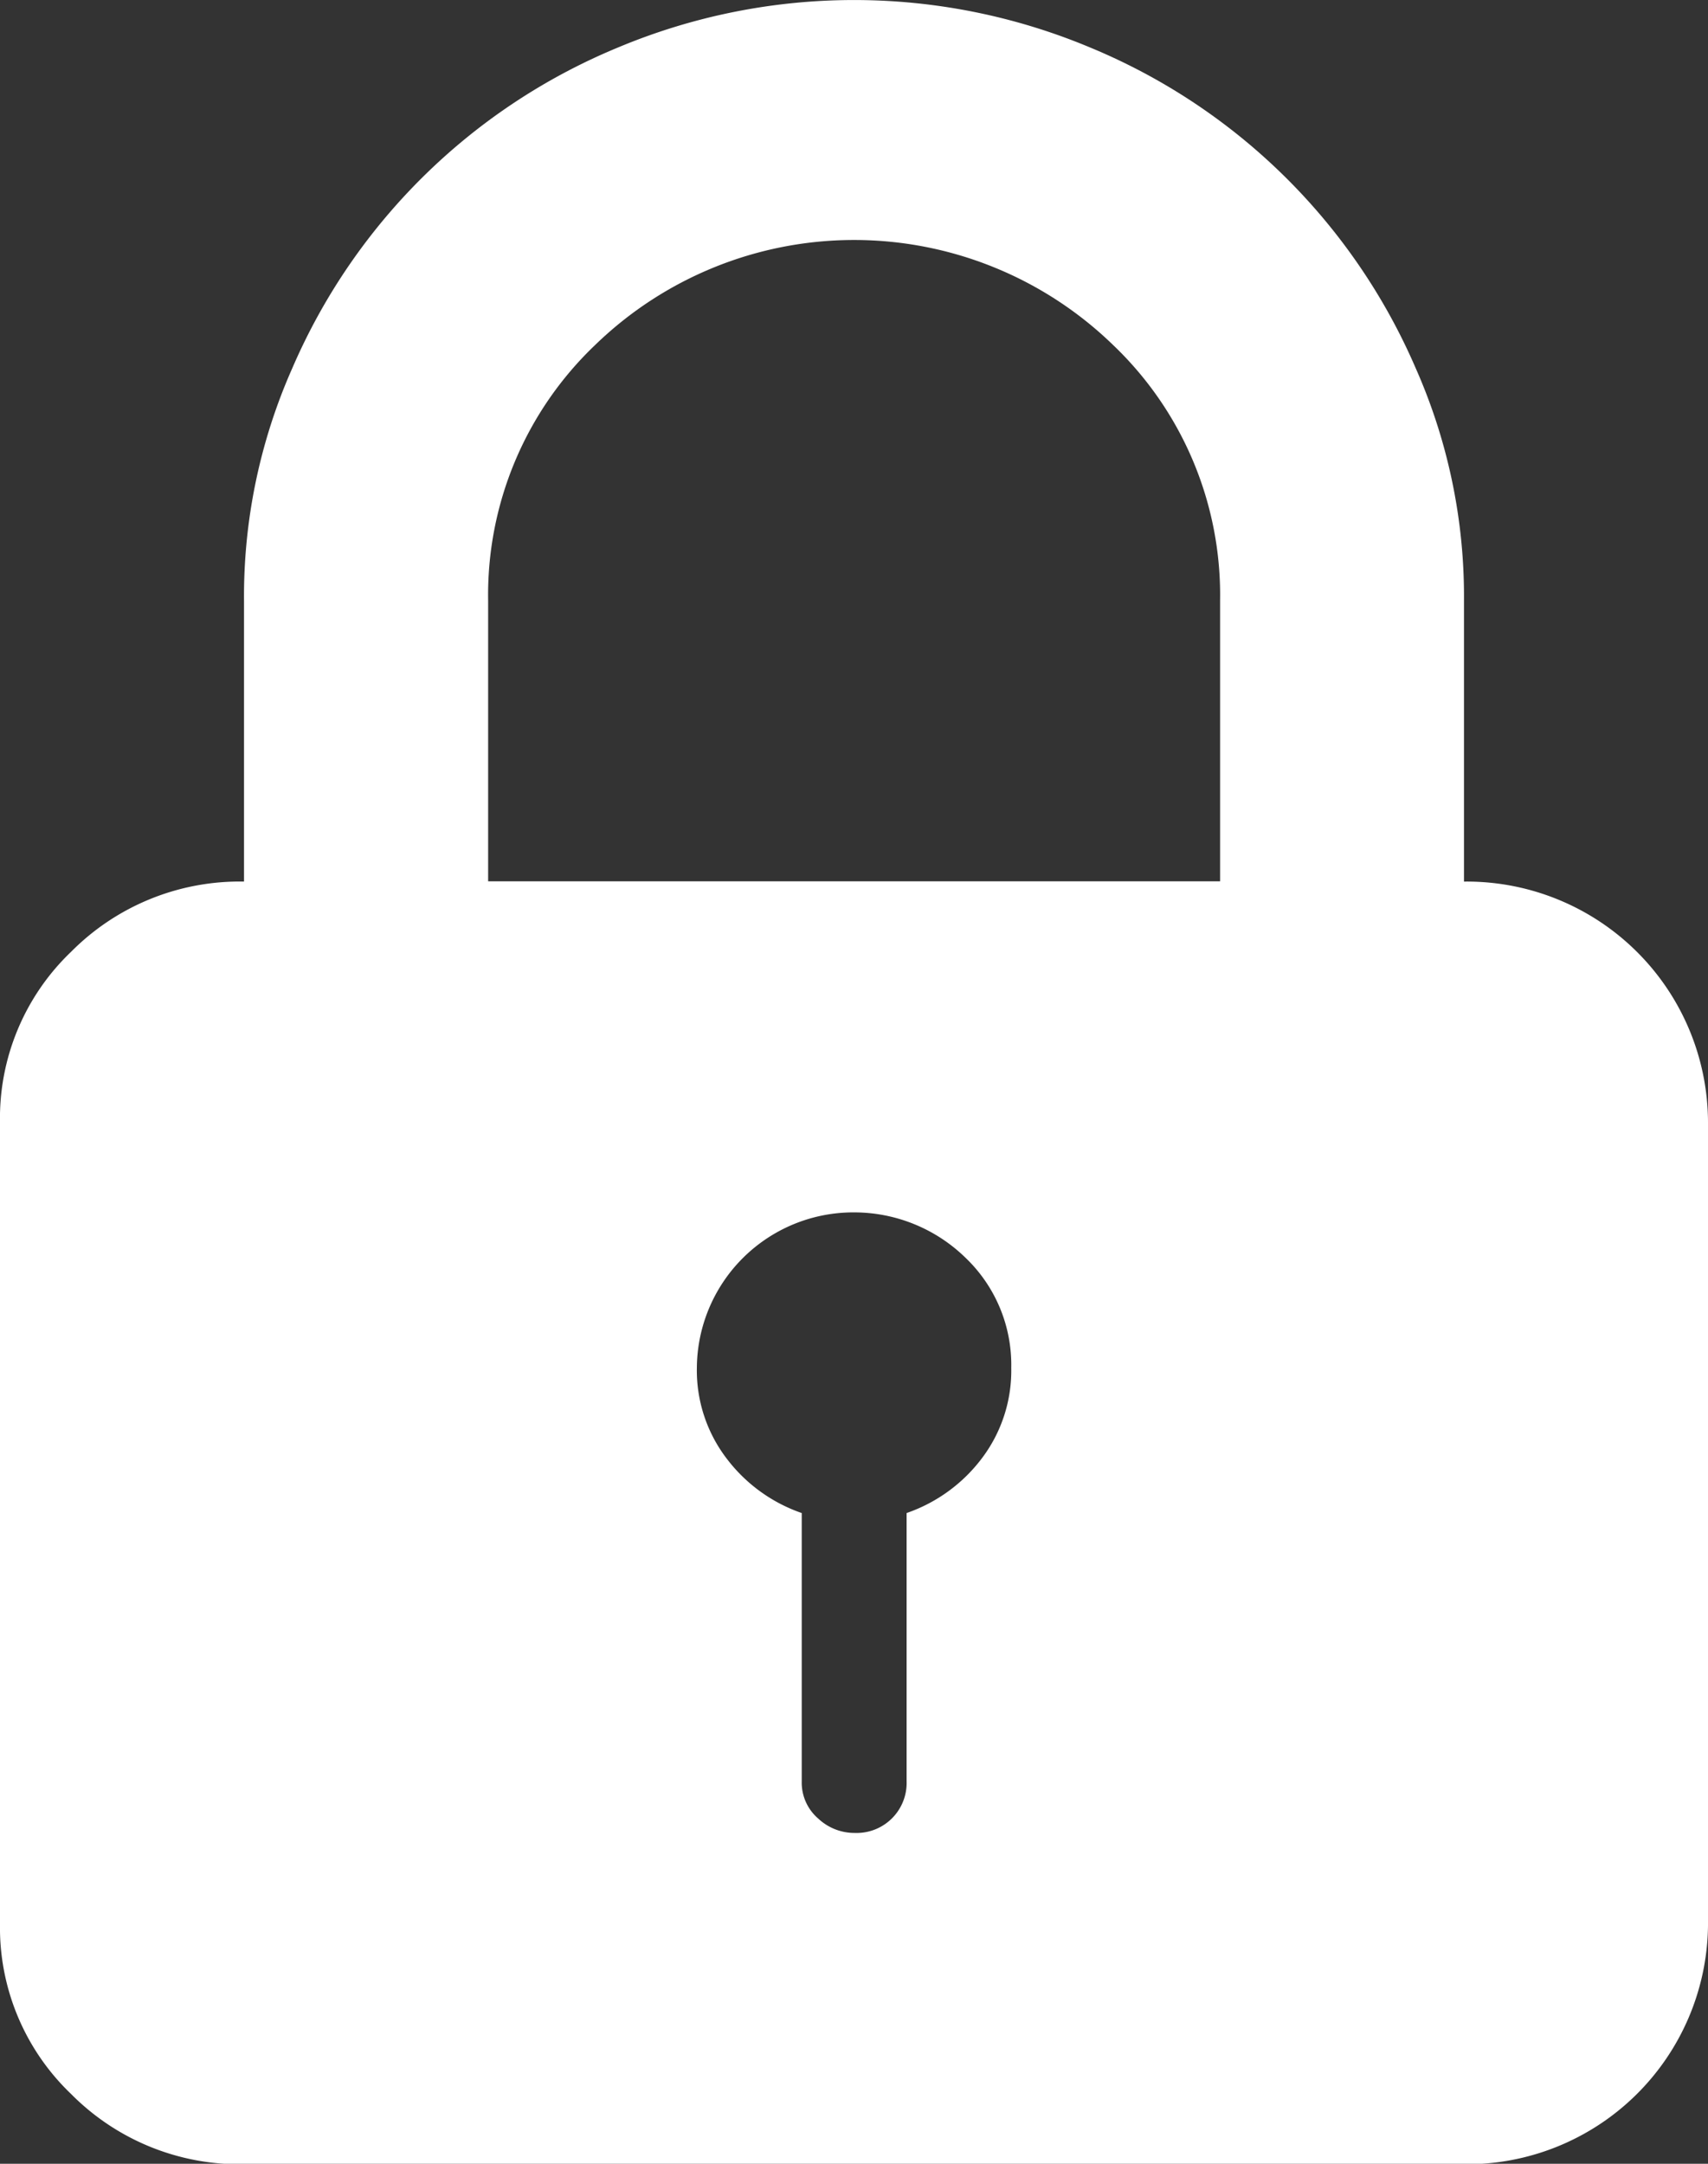 <svg xmlns="http://www.w3.org/2000/svg" width="15" height="19"><rect width="100%" height="100%" fill="#333333" stroke="none"/><path id="パス_171" data-name="パス 171" d="M256.337 408.478h-.018v-2.463a4.947 4.947 0 00-.424-2.045 5.334 5.334 0 00-2.857-2.815 5.365 5.365 0 00-4.151 0 5.331 5.331 0 00-2.858 2.815 4.939 4.939 0 00-.424 2.045v2.463a2.085 2.085 0 00-1.518.616 2.021 2.021 0 00-.625 1.5v7.037a2.02 2.02 0 00.625 1.494 2.081 2.081 0 001.518.616h10.714a2.119 2.119 0 002.143-2.094v-7.057a2.119 2.119 0 00-2.125-2.112zm-4.251 5.063a1.4 1.4 0 01-.662.482v2.355a.439.439 0 01-.425.454h-.035a.465.465 0 01-.317-.127.416.416 0 01-.144-.326v-2.356a1.4 1.4 0 01-.662-.482 1.275 1.275 0 01-.259-.795 1.374 1.374 0 011.385-1.363 1.4 1.4 0 01.976.4 1.3 1.3 0 01.4.965 1.275 1.275 0 01-.257.793zm2.091-5.065h-6.428v-2.463a3.031 3.031 0 01.938-2.245 3.266 3.266 0 014.552 0 3.034 3.034 0 01.938 2.243z" transform="translate(-243.462 -400.737)" fill="#fff"/></svg>